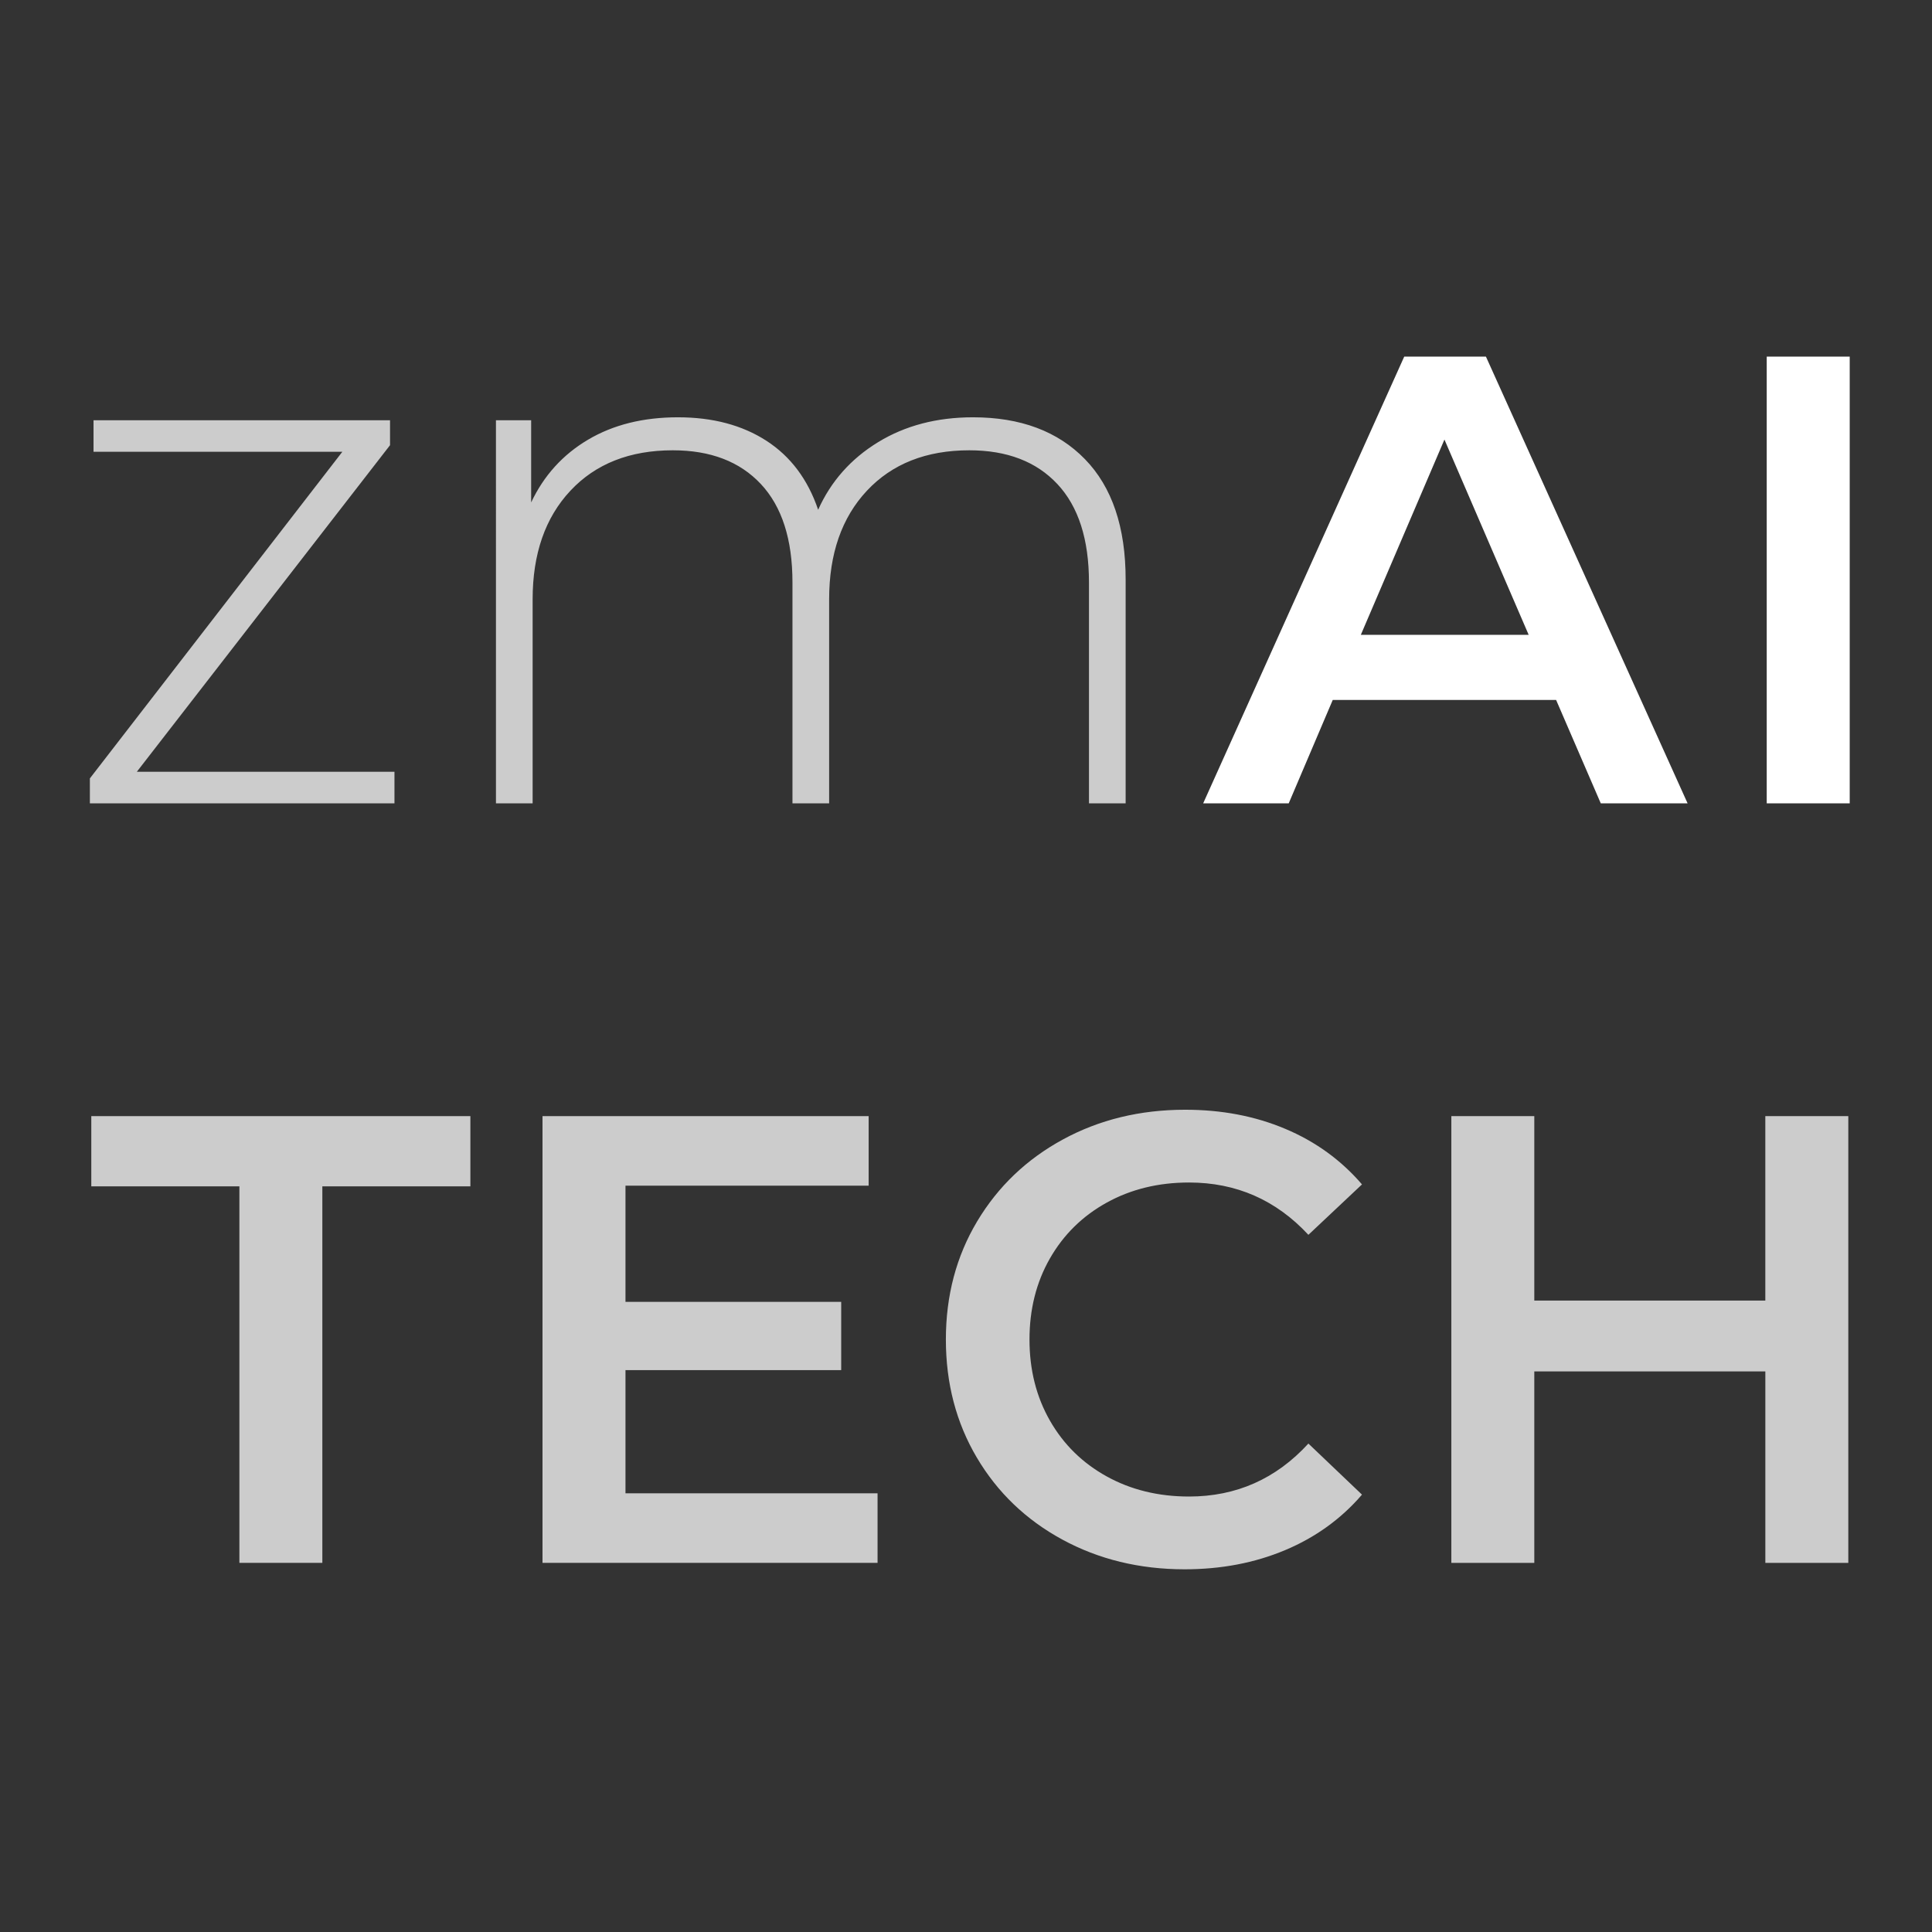 <?xml version="1.0" encoding="UTF-8"?>
<svg data-bbox="50.24 199.34 983.76 677.91" viewBox="0 0 1080 1080" xmlns="http://www.w3.org/2000/svg" data-type="color">
    <rect x="0" y="0" width="1080" height="1080" fill="#333333" stroke="none"/>
    <g>
        <path d="M220.51 431.43v17.65H50.24v-13.95l141.12-182.57H52.28v-17.65h165.75v13.95L76.49 431.43h144.02z" fill="#cccccc" data-color="1"/>
        <path d="M606.47 256.65c15.19 15.59 22.77 38.03 22.77 67.29v125.13h-20.5V325.58c0-24.07-5.89-42.4-17.65-54.98s-28.17-18.88-49.23-18.88c-24.07 0-43.15 7.54-57.24 22.58-14.09 15.05-21.13 35.28-21.13 60.73v114.05h-20.5v-123.5c0-24.07-5.89-42.4-17.65-54.98s-28.17-18.88-49.23-18.88c-24.07 0-43.15 7.54-57.24 22.58-14.09 15.05-21.13 35.28-21.13 60.73v114.05h-20.5V234.91h19.68v45.95c7.11-15.05 17.72-26.74 31.81-35.08 14.08-8.34 30.83-12.51 50.26-12.51 19.41 0 35.89 4.37 49.44 13.12 13.54 8.76 23.17 21.62 28.92 38.57 7.11-15.85 18.26-28.45 33.45-37.75 15.17-9.29 32.87-13.94 53.13-13.94 26.5 0 47.37 7.79 62.54 23.38z" fill="#cccccc" data-color="1"/>
        <path d="M869.88 391.28H745.01l-24.61 57.8h-47.82l112.4-249.74h45.66l112.74 249.74h-48.53l-24.97-57.8zm-15.34-36.4-47.09-109.17-46.74 109.17h93.83z" fill="#ffffff" data-color="2"/>
        <path d="M987.61 199.34H1034v249.74h-46.39V199.34z" fill="#ffffff" data-color="2"/>
        <path d="M133.81 663.17H51.03v-39.25h211.92v39.25h-82.76v210.49h-46.37V663.17h-.01z" fill="#cccccc" data-color="1"/>
        <path d="M490.56 834.78v38.88h-187.3V623.92h182.32v38.88H349.65v64.94h120.58v38.17H349.65v68.86h140.91v.01z" fill="#cccccc" data-color="1"/>
        <path d="M593.85 860.63c-20.33-11.04-36.27-26.34-47.8-45.83-11.53-19.51-17.3-41.51-17.3-66.01s5.82-46.49 17.47-66.01c11.65-19.49 27.66-34.79 47.99-45.83 20.33-11.06 43.12-16.6 68.32-16.6 20.45 0 39.13 3.57 56.01 10.71 16.9 7.12 31.16 17.47 42.82 31.03l-29.96 28.19c-18.08-19.49-40.33-29.25-66.72-29.25-17.12 0-32.47 3.75-46.02 11.24s-24.14 17.91-31.76 31.22c-7.61 13.33-11.41 28.43-11.41 45.31 0 16.9 3.8 31.98 11.41 45.31s18.2 23.73 31.76 31.22c13.55 7.49 28.9 11.24 46.02 11.24 26.39 0 48.64-9.86 66.72-29.61l29.96 28.55c-11.65 13.55-25.99 23.9-42.99 31.03-17 7.14-35.75 10.71-56.2 10.71-25.21-.02-47.97-5.56-68.32-16.62z" fill="#cccccc" data-color="1"/>
        <path d="M1033.21 623.92v249.74h-46.37V766.63H857.68v107.03h-46.37V623.92h46.37v103.11h129.15V623.92h46.38z" fill="#cccccc" data-color="1"/>
    </g>
</svg>
